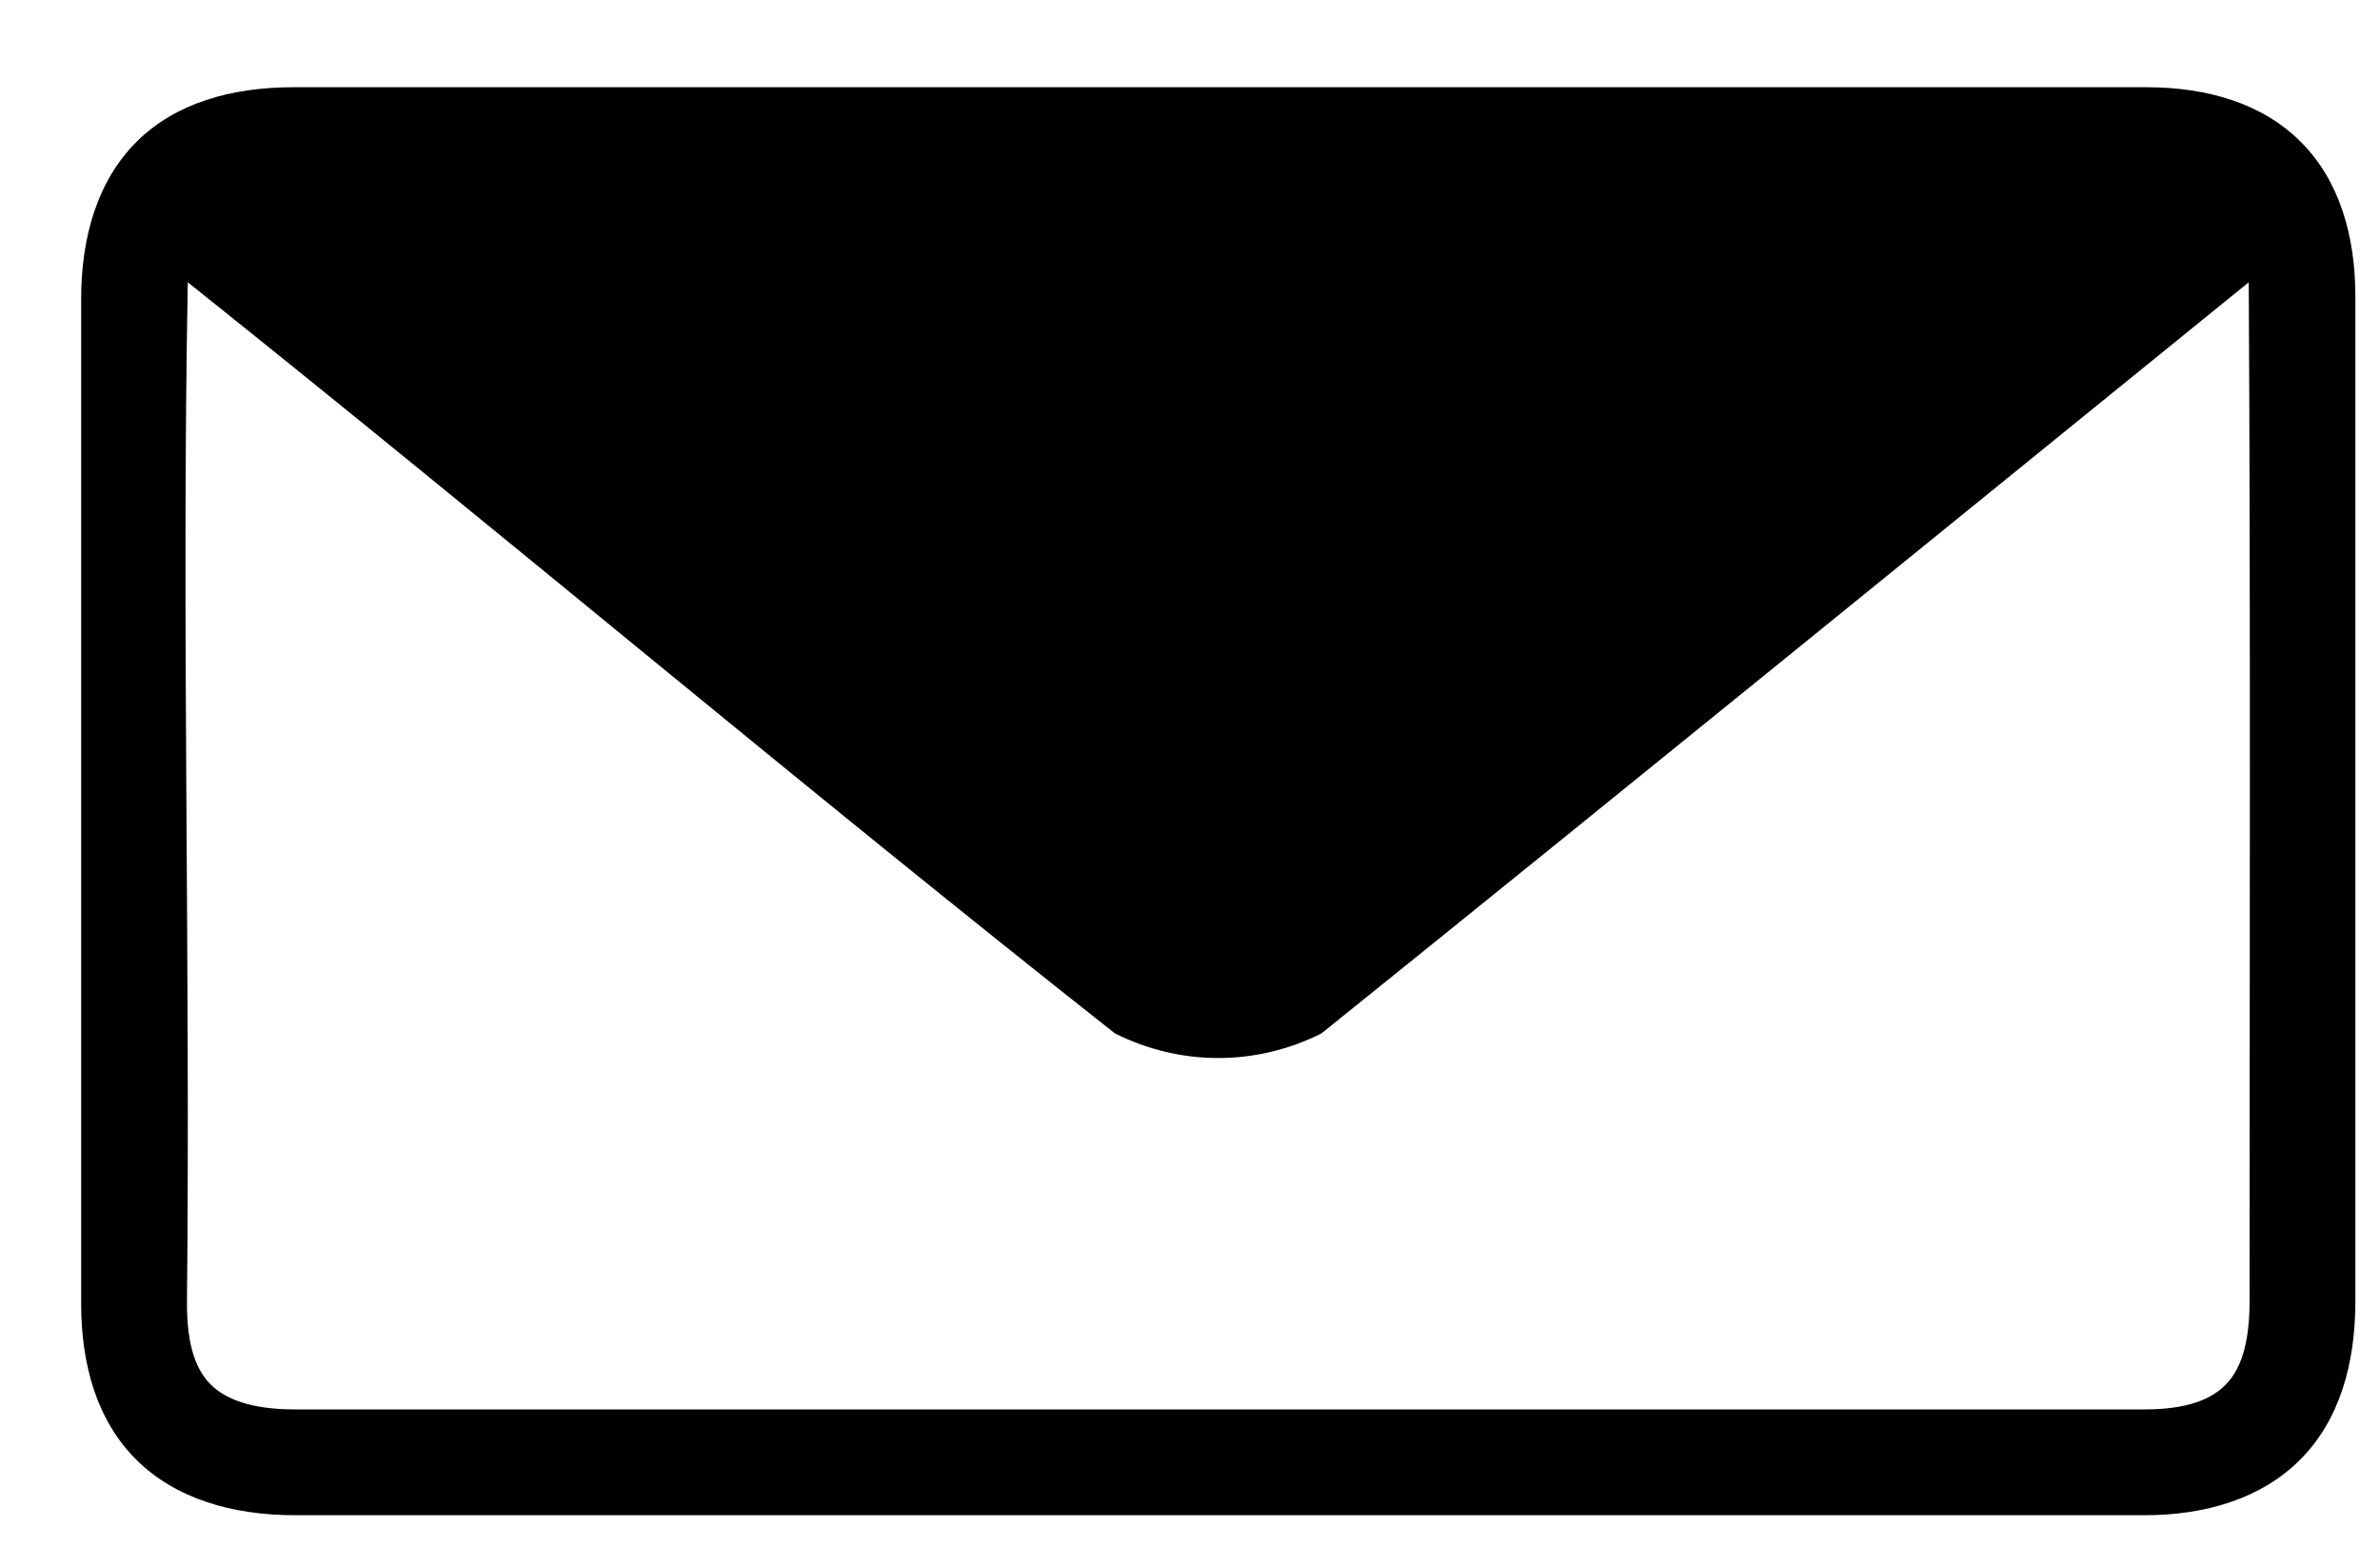 <svg width="20" height="13" viewBox="0 0 20 13" fill="none" xmlns="http://www.w3.org/2000/svg">
<path d="M2.466 0.733C1.945 0.733 1.475 0.865 1.147 1.192C0.819 1.519 0.682 1.993 0.682 2.511V10.956C0.682 11.473 0.817 11.941 1.147 12.268C1.477 12.595 1.954 12.733 2.48 12.733H18.022C18.537 12.733 19.009 12.591 19.334 12.261C19.66 11.931 19.793 11.461 19.793 10.935V2.49C19.793 1.98 19.658 1.515 19.334 1.192C19.011 0.868 18.547 0.733 18.036 0.733H2.466ZM1.578 2.372C4.188 4.455 6.753 6.621 9.369 8.684C9.92 8.96 10.555 8.96 11.105 8.684C13.701 6.594 16.302 4.476 18.897 2.372C18.913 5.209 18.904 8.085 18.904 10.934C18.904 11.315 18.82 11.517 18.703 11.636C18.586 11.755 18.387 11.844 18.022 11.844H2.481C2.1 11.844 1.891 11.753 1.772 11.636C1.654 11.518 1.571 11.325 1.571 10.955C1.601 8.1 1.525 5.216 1.578 2.372L1.578 2.372Z" fill="black"/>
</svg>

